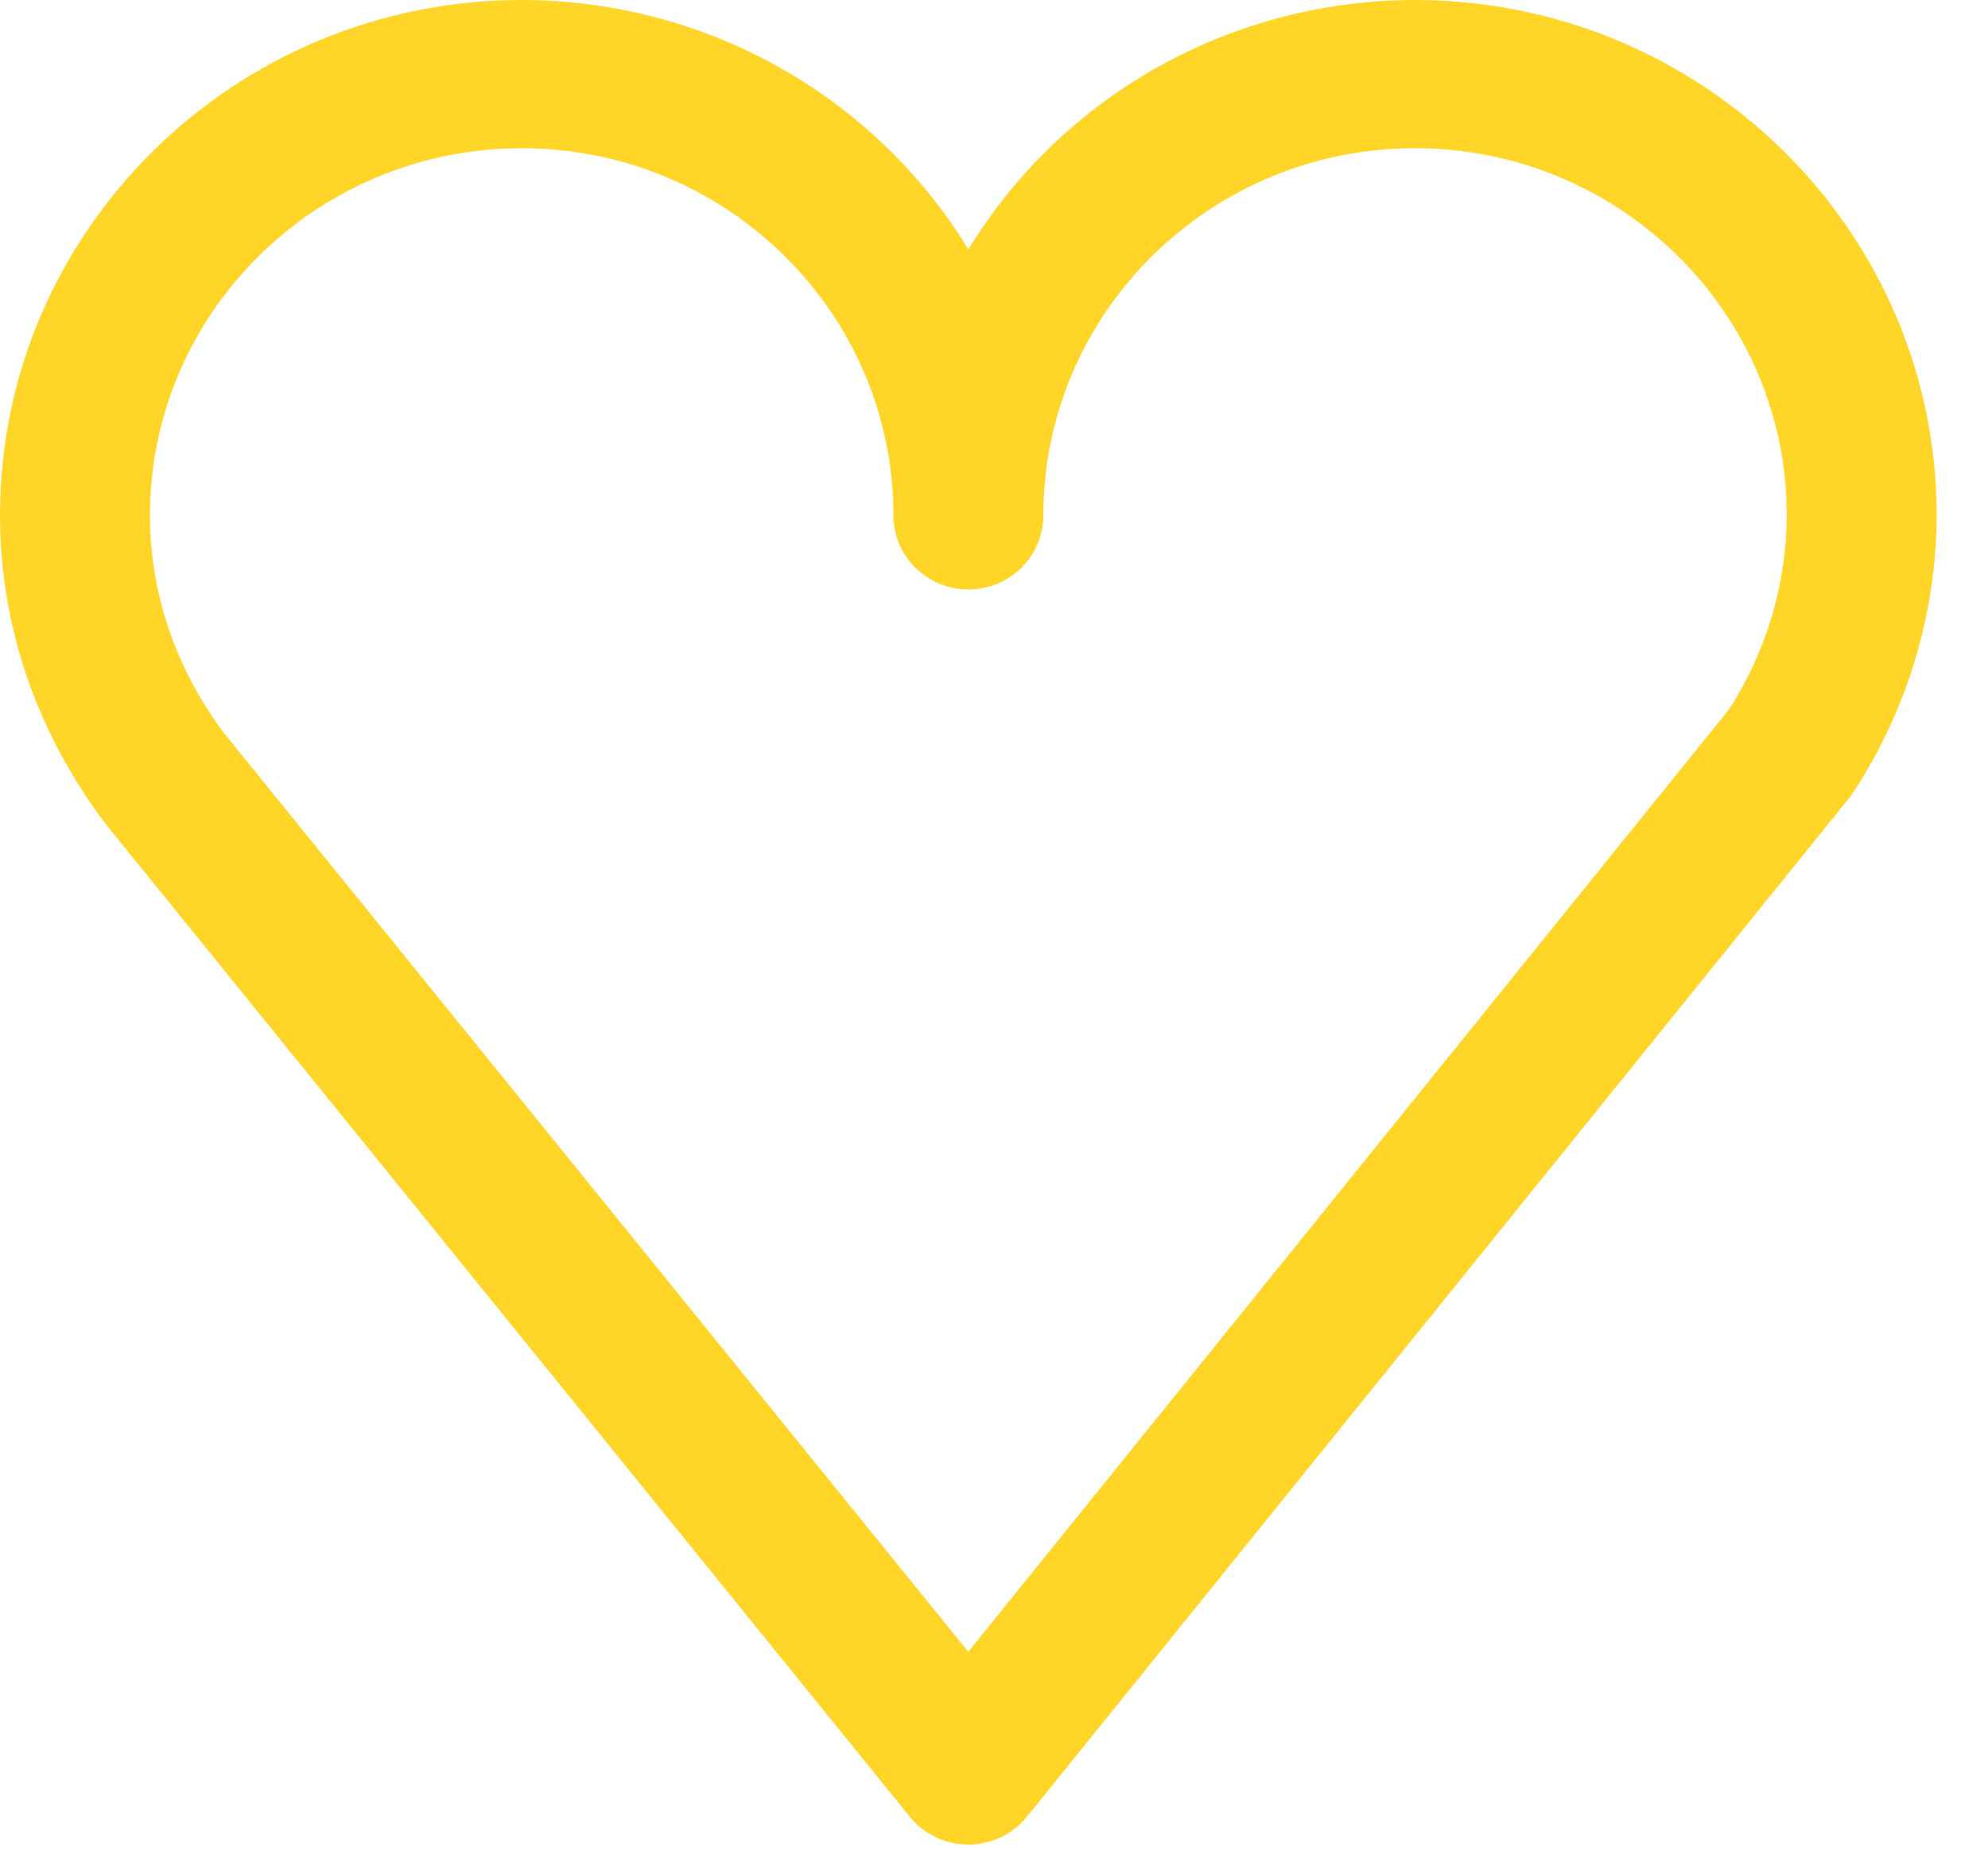 <?xml version="1.0" encoding="UTF-8"?> <svg xmlns="http://www.w3.org/2000/svg" width="35" height="33" viewBox="0 0 35 33" fill="none"> <path fill-rule="evenodd" clip-rule="evenodd" d="M24.91 0C23.328 0.001 21.773 0.405 20.396 1.174C19.019 1.944 17.866 3.052 17.049 4.391C16.231 3.052 15.078 1.944 13.7 1.174C12.322 0.405 10.767 0.001 9.185 0C4.12 0 0 4.071 0 9.074C0 11.008 0.63 12.871 1.853 14.501L16.018 31.991C16.269 32.3 16.647 32.48 17.048 32.48C17.45 32.48 17.83 32.299 18.08 31.989L32.551 14.058C32.579 14.024 32.606 13.987 32.63 13.949C33.582 12.496 34.09 10.804 34.096 9.074C34.097 4.071 29.975 0 24.91 0ZM30.445 12.485L17.047 29.085L3.944 12.909C3.091 11.769 2.64 10.444 2.64 9.074C2.64 5.51 5.576 2.61 9.185 2.61C12.793 2.61 15.729 5.51 15.729 9.074C15.729 9.42 15.868 9.752 16.116 9.997C16.363 10.242 16.699 10.379 17.049 10.379C17.399 10.379 17.735 10.242 17.983 9.997C18.23 9.752 18.369 9.42 18.369 9.074C18.369 5.51 21.303 2.61 24.91 2.61C28.521 2.61 31.457 5.51 31.457 9.074C31.451 10.283 31.1 11.465 30.445 12.485Z" fill="#FFD628"></path> </svg> 